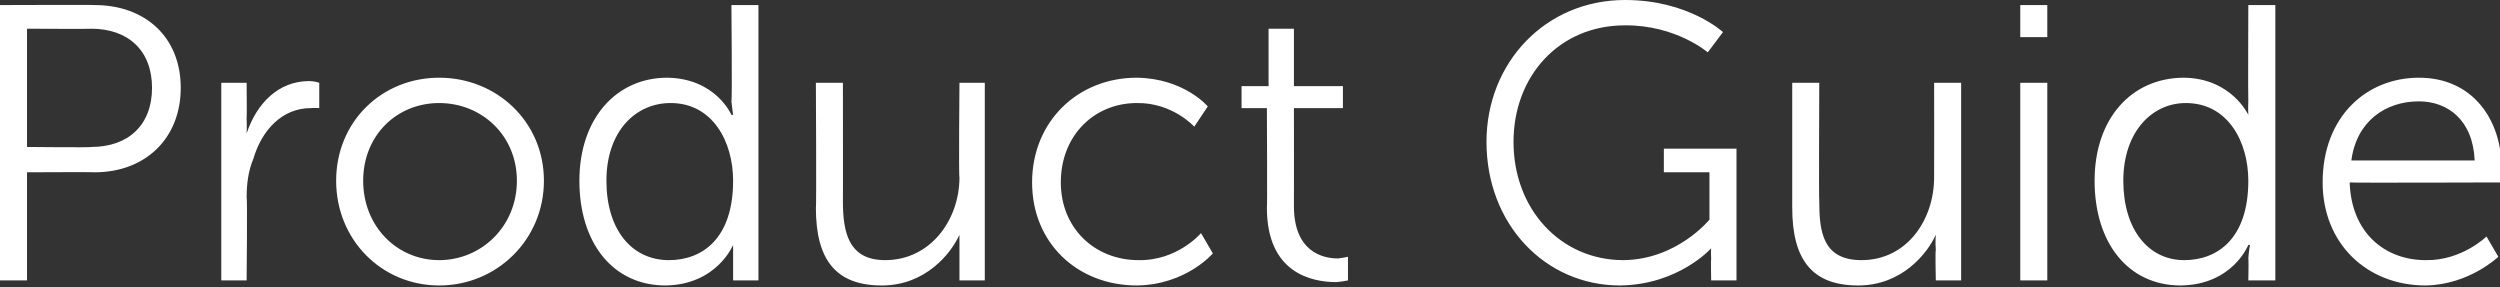 <?xml version="1.0" standalone="no"?><!DOCTYPE svg PUBLIC "-//W3C//DTD SVG 1.1//EN" "http://www.w3.org/Graphics/SVG/1.1/DTD/svg11.dtd"><svg xmlns="http://www.w3.org/2000/svg" version="1.1" style="left: 15.67% !important; width: 83.7% !important;top: 3.52% !important; height73.19% !important;" width="148px" height="17px" viewBox="0 0 148 17"><rect x="0" y="0" width="148" height="17" fill="#333333" stroke="none"/>  <desc>Product Guide</desc>  <defs/>  <g id="Polygon53662">    <path d="M 0 0.3 C 0 0.3 5.63 0.28 5.6 0.3 C 8.6 0.3 10.7 2.2 10.7 5.2 C 10.7 8.2 8.6 10.2 5.6 10.2 C 5.63 10.18 1.6 10.2 1.6 10.2 L 1.6 16.6 L 0 16.6 L 0 0.3 Z M 5.4 8.7 C 7.6 8.7 9 7.4 9 5.2 C 9 3 7.6 1.7 5.4 1.7 C 5.45 1.72 1.6 1.7 1.6 1.7 L 1.6 8.7 C 1.6 8.7 5.43 8.74 5.4 8.7 Z M 13.1 4.9 L 14.6 4.9 C 14.6 4.9 14.62 6.98 14.6 7 C 14.62 7.49 14.6 7.9 14.6 7.9 C 14.6 7.9 14.62 7.91 14.6 7.9 C 15.2 6.1 16.5 4.8 18.3 4.8 C 18.63 4.8 18.9 4.9 18.9 4.9 L 18.9 6.4 C 18.9 6.4 18.66 6.38 18.4 6.4 C 16.7 6.4 15.5 7.7 15 9.4 C 14.7 10.1 14.6 10.9 14.6 11.7 C 14.65 11.66 14.6 16.6 14.6 16.6 L 13.1 16.6 L 13.1 4.9 Z M 26 4.6 C 29.4 4.6 32.2 7.2 32.2 10.7 C 32.2 14.2 29.4 16.9 26 16.9 C 22.6 16.9 19.9 14.2 19.9 10.7 C 19.9 7.2 22.6 4.6 26 4.6 Z M 26 15.4 C 28.5 15.4 30.6 13.4 30.6 10.7 C 30.6 8 28.5 6.1 26 6.1 C 23.5 6.1 21.5 8 21.5 10.7 C 21.5 13.4 23.5 15.4 26 15.4 Z M 39.5 4.6 C 42.38 4.64 43.3 6.8 43.3 6.8 L 43.4 6.8 C 43.4 6.8 43.35 6.45 43.3 6 C 43.35 5.96 43.3 0.3 43.3 0.3 L 44.9 0.3 L 44.9 16.6 L 43.4 16.6 C 43.4 16.6 43.4 15.35 43.4 15.3 C 43.4 14.84 43.4 14.5 43.4 14.5 L 43.4 14.5 C 43.4 14.5 42.44 16.86 39.4 16.9 C 36.3 16.9 34.3 14.4 34.3 10.7 C 34.3 7 36.5 4.6 39.5 4.6 Z M 39.6 15.4 C 41.6 15.4 43.4 14.1 43.4 10.7 C 43.4 8.4 42.2 6.1 39.7 6.1 C 37.6 6.1 35.9 7.8 35.9 10.7 C 35.9 13.6 37.4 15.4 39.6 15.4 Z M 48.3 4.9 L 49.9 4.9 C 49.9 4.9 49.91 11.92 49.9 11.9 C 49.9 13.7 50.2 15.4 52.4 15.4 C 55.1 15.4 56.8 13 56.8 10.5 C 56.75 10.5 56.8 4.9 56.8 4.9 L 58.3 4.9 L 58.3 16.6 L 56.8 16.6 C 56.8 16.6 56.8 14.84 56.8 14.8 C 56.8 14.33 56.8 13.9 56.8 13.9 C 56.8 13.9 56.8 13.91 56.8 13.9 C 56.3 15 54.8 16.9 52.2 16.9 C 49.5 16.9 48.3 15.4 48.3 12.3 C 48.34 12.33 48.3 4.9 48.3 4.9 Z M 67.3 4.6 C 70.11 4.64 71.5 6.3 71.5 6.3 L 70.7 7.5 C 70.7 7.5 69.42 6.07 67.3 6.1 C 64.8 6.1 62.8 8 62.8 10.8 C 62.8 13.5 64.8 15.4 67.4 15.4 C 69.72 15.44 71.1 13.8 71.1 13.8 L 71.8 15 C 71.8 15 70.23 16.86 67.3 16.9 C 63.8 16.9 61.1 14.4 61.1 10.8 C 61.1 7.2 63.8 4.6 67.3 4.6 Z M 75 6.4 L 73.5 6.4 L 73.5 5.1 L 75.1 5.1 L 75.1 1.7 L 76.6 1.7 L 76.6 5.1 L 79.5 5.1 L 79.5 6.4 L 76.6 6.4 C 76.6 6.4 76.61 12.17 76.6 12.2 C 76.6 14.9 78.3 15.3 79.2 15.3 C 79.56 15.26 79.8 15.2 79.8 15.2 L 79.8 16.6 C 79.8 16.6 79.51 16.67 79.1 16.7 C 77.7 16.7 75 16.2 75 12.3 C 75.03 12.33 75 6.4 75 6.4 Z M 96.2 0 C 99.96 0 102 1.9 102 1.9 L 101.1 3.1 C 101.1 3.1 99.22 1.48 96.2 1.5 C 92.3 1.5 89.6 4.5 89.6 8.4 C 89.6 12.4 92.4 15.4 96.1 15.4 C 99.29 15.37 101.2 13 101.2 13 L 101.2 10.2 L 98.5 10.2 L 98.5 8.8 L 102.8 8.8 L 102.8 16.6 L 101.3 16.6 C 101.3 16.6 101.28 15.35 101.3 15.3 C 101.28 15 101.3 14.7 101.3 14.7 L 101.3 14.7 C 101.3 14.7 99.38 16.86 95.9 16.9 C 91.5 16.9 88 13.3 88 8.4 C 88 3.7 91.5 0 96.2 0 Z M 106.1 4.9 L 107.7 4.9 C 107.7 4.9 107.67 11.92 107.7 11.9 C 107.7 13.7 107.9 15.4 110.2 15.4 C 112.9 15.4 114.5 13 114.5 10.5 C 114.51 10.5 114.5 4.9 114.5 4.9 L 116.1 4.9 L 116.1 16.6 L 114.6 16.6 C 114.6 16.6 114.56 14.84 114.6 14.8 C 114.56 14.33 114.6 13.9 114.6 13.9 C 114.6 13.9 114.56 13.91 114.6 13.9 C 114.1 15 112.6 16.9 110 16.9 C 107.3 16.9 106.1 15.4 106.1 12.3 C 106.1 12.33 106.1 4.9 106.1 4.9 Z M 119.6 0.3 L 121.2 0.3 L 121.2 2.2 L 119.6 2.2 L 119.6 0.3 Z M 119.6 4.9 L 121.2 4.9 L 121.2 16.6 L 119.6 16.6 L 119.6 4.9 Z M 129.3 4.6 C 132.11 4.64 133.1 6.8 133.1 6.8 L 133.1 6.8 C 133.1 6.8 133.08 6.45 133.1 6 C 133.08 5.96 133.1 0.3 133.1 0.3 L 134.7 0.3 L 134.7 16.6 L 133.1 16.6 C 133.1 16.6 133.13 15.35 133.1 15.3 C 133.13 14.84 133.2 14.5 133.2 14.5 L 133.1 14.5 C 133.1 14.5 132.18 16.86 129.1 16.9 C 126 16.9 124 14.4 124 10.7 C 124 7 126.2 4.6 129.3 4.6 Z M 129.3 15.4 C 131.3 15.4 133.1 14.1 133.1 10.7 C 133.1 8.4 131.9 6.1 129.4 6.1 C 127.4 6.1 125.7 7.8 125.7 10.7 C 125.7 13.6 127.2 15.4 129.3 15.4 Z M 143.2 4.6 C 146.4 4.6 148.1 7.1 148.1 10 C 148.09 10.29 148 10.8 148 10.8 C 148 10.8 139.09 10.83 139.1 10.8 C 139.2 13.8 141.2 15.4 143.6 15.4 C 145.74 15.44 147.2 14 147.2 14 L 147.9 15.2 C 147.9 15.2 146.18 16.86 143.6 16.9 C 140.1 16.9 137.5 14.4 137.5 10.8 C 137.5 6.9 140.1 4.6 143.2 4.6 Z M 146.5 9.5 C 146.4 7.1 144.9 6 143.2 6 C 141.2 6 139.5 7.2 139.2 9.5 C 139.2 9.5 146.5 9.5 146.5 9.5 Z " stroke="none" fill="#fff"/>  </g></svg>